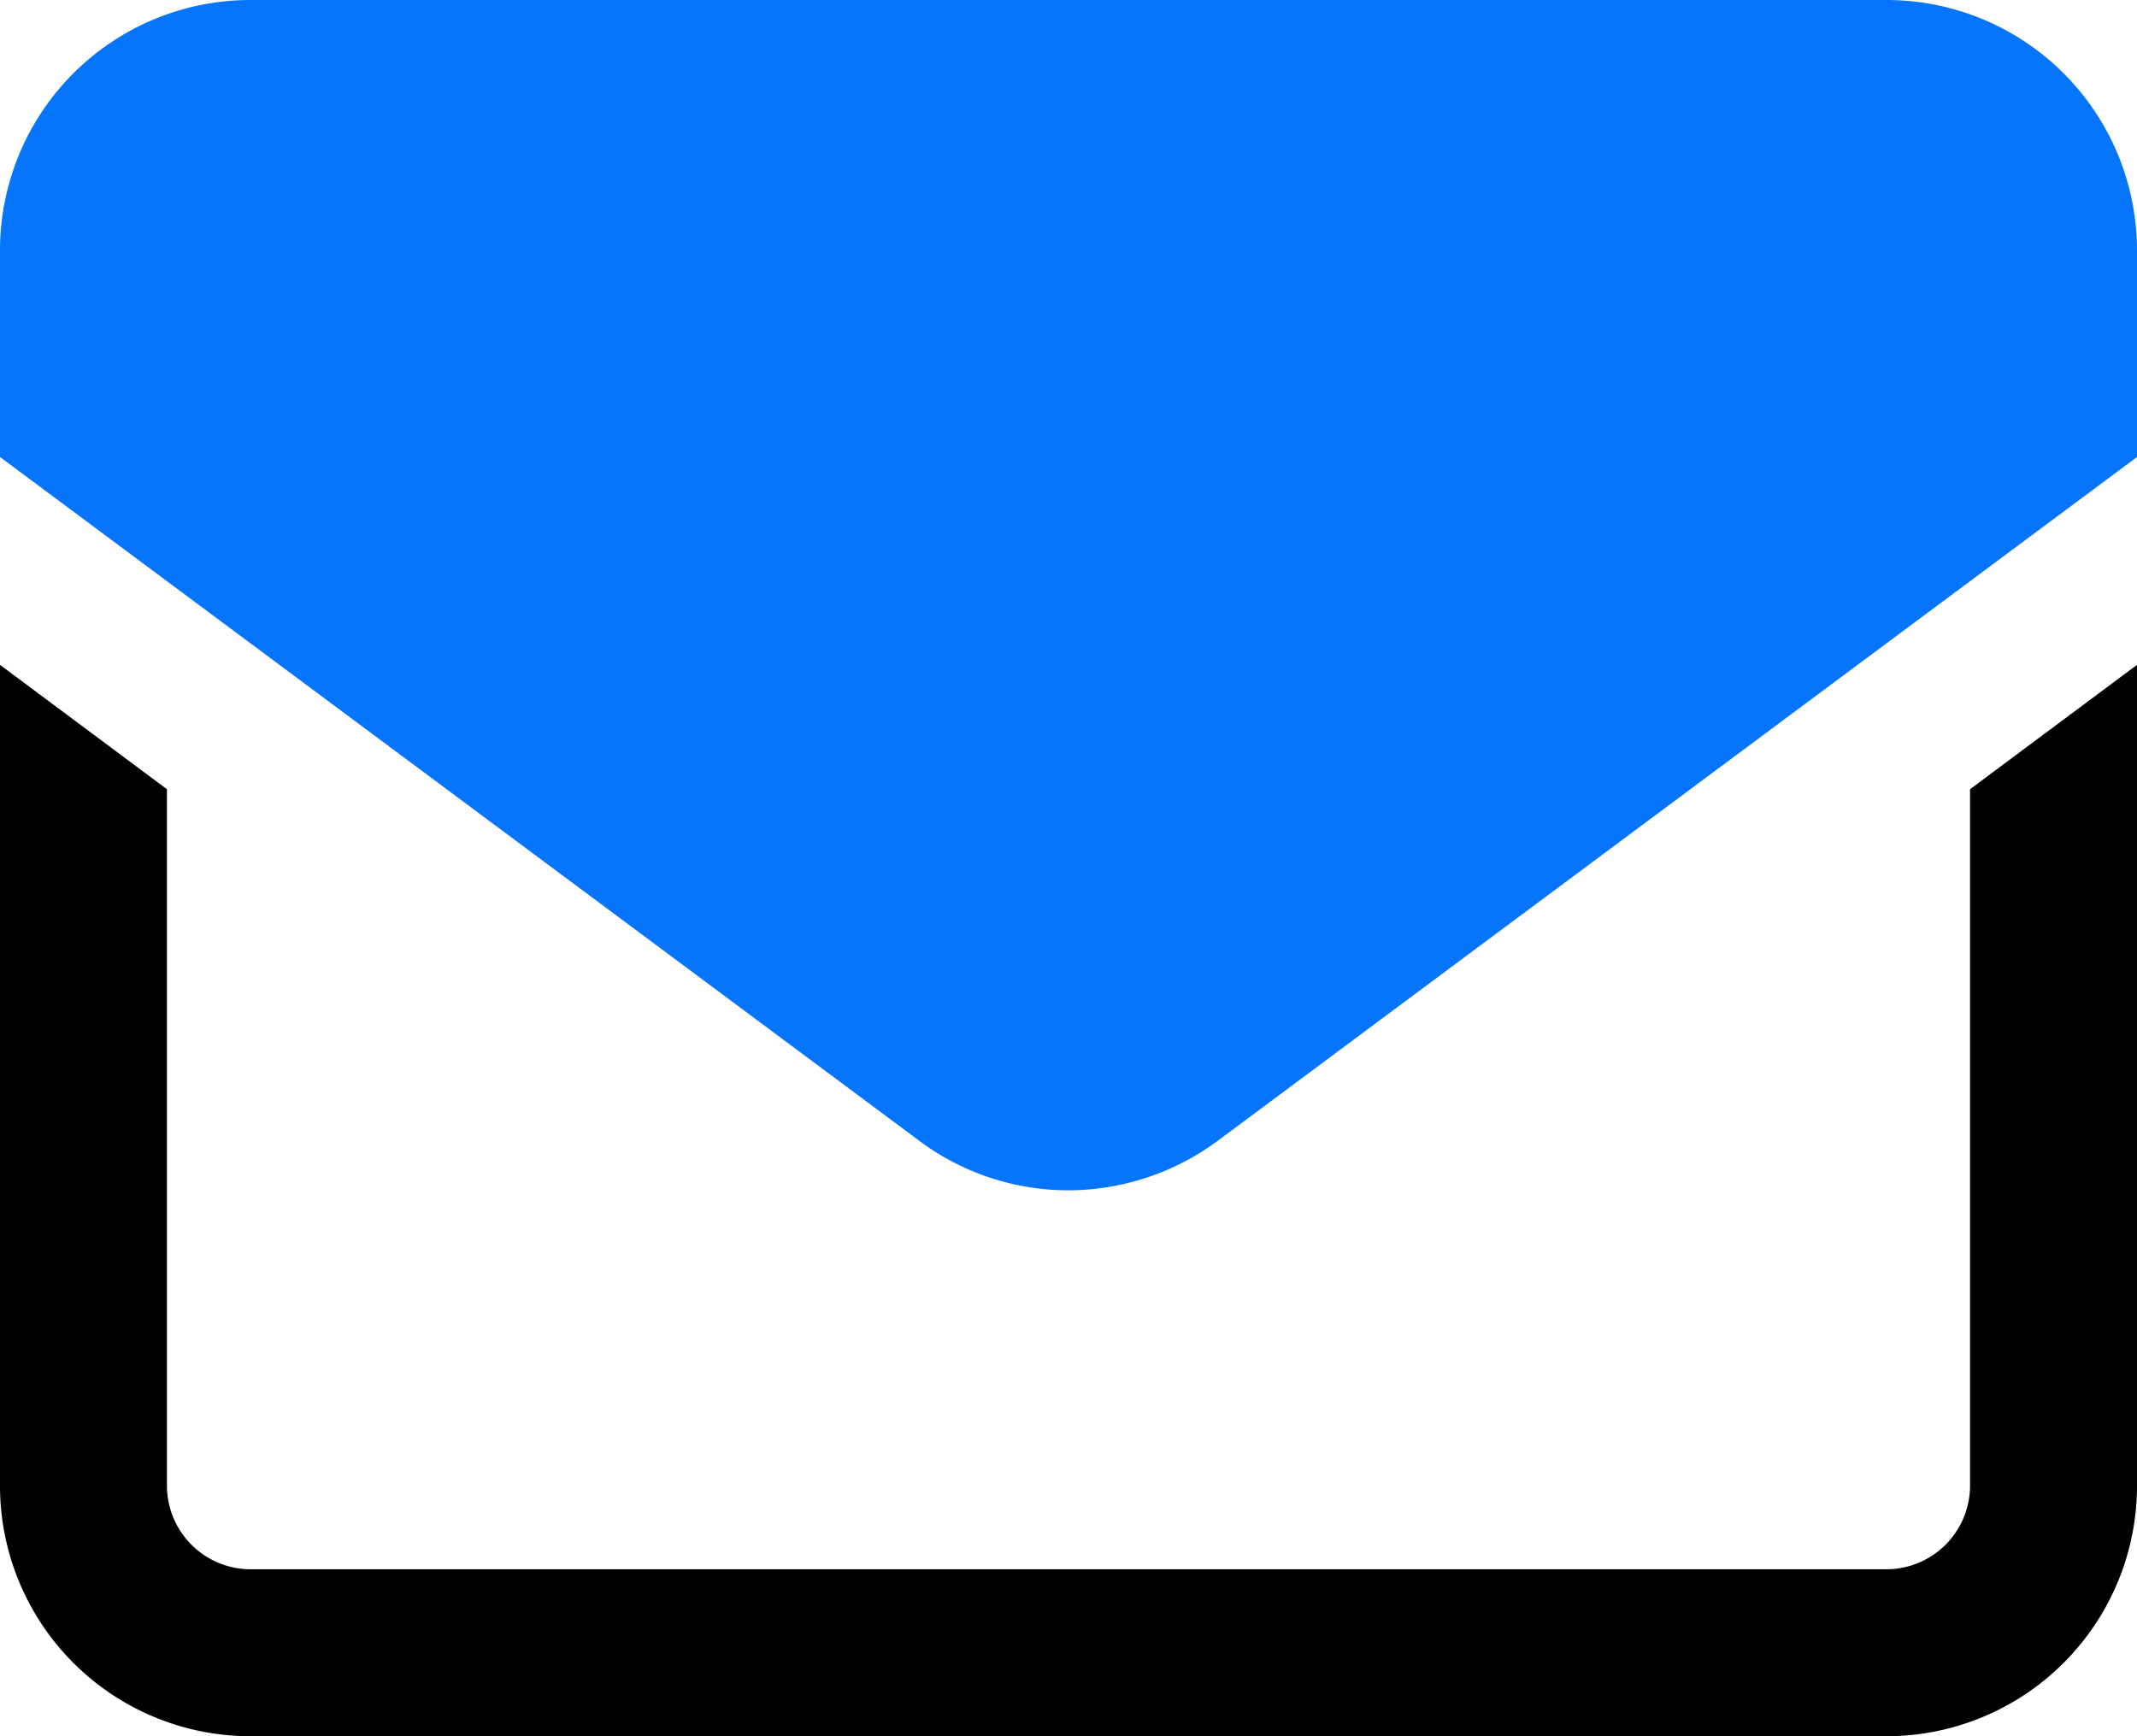 <?xml version="1.0" encoding="UTF-8"?> <svg xmlns="http://www.w3.org/2000/svg" viewBox="0 0 512 416"> <defs> <style>.cls-1{fill:#0774fc;}</style> </defs> <g id="Слой_2" data-name="Слой 2"> <g id="_03_icon_mail" data-name="03_icon_mail"> <path class="cls-1" d="M452,0H60A60,60,0,0,0,0,60v49.5L220.2,273.3A59.66,59.66,0,0,0,256,285.2a60.33,60.33,0,0,0,35.8-11.9L512,109.5V60A60,60,0,0,0,452,0Zm20,89.4L267.9,241.2a20,20,0,0,1-23.9,0L40,89.4V60A20.06,20.06,0,0,1,60,40H452a20.06,20.06,0,0,1,20,20Z"></path> <path d="M472,356a20.06,20.06,0,0,1-20,20H60a20.06,20.06,0,0,1-20-20V189.1L0,159.3V356a60,60,0,0,0,60,60H452a60,60,0,0,0,60-60V159.3l-40,29.8Z"></path> <polygon class="cls-1" points="40 23 472 23 494.5 45.5 494.5 99 256 269 16 90 16 45 40 23"></polygon> </g> </g> </svg> 